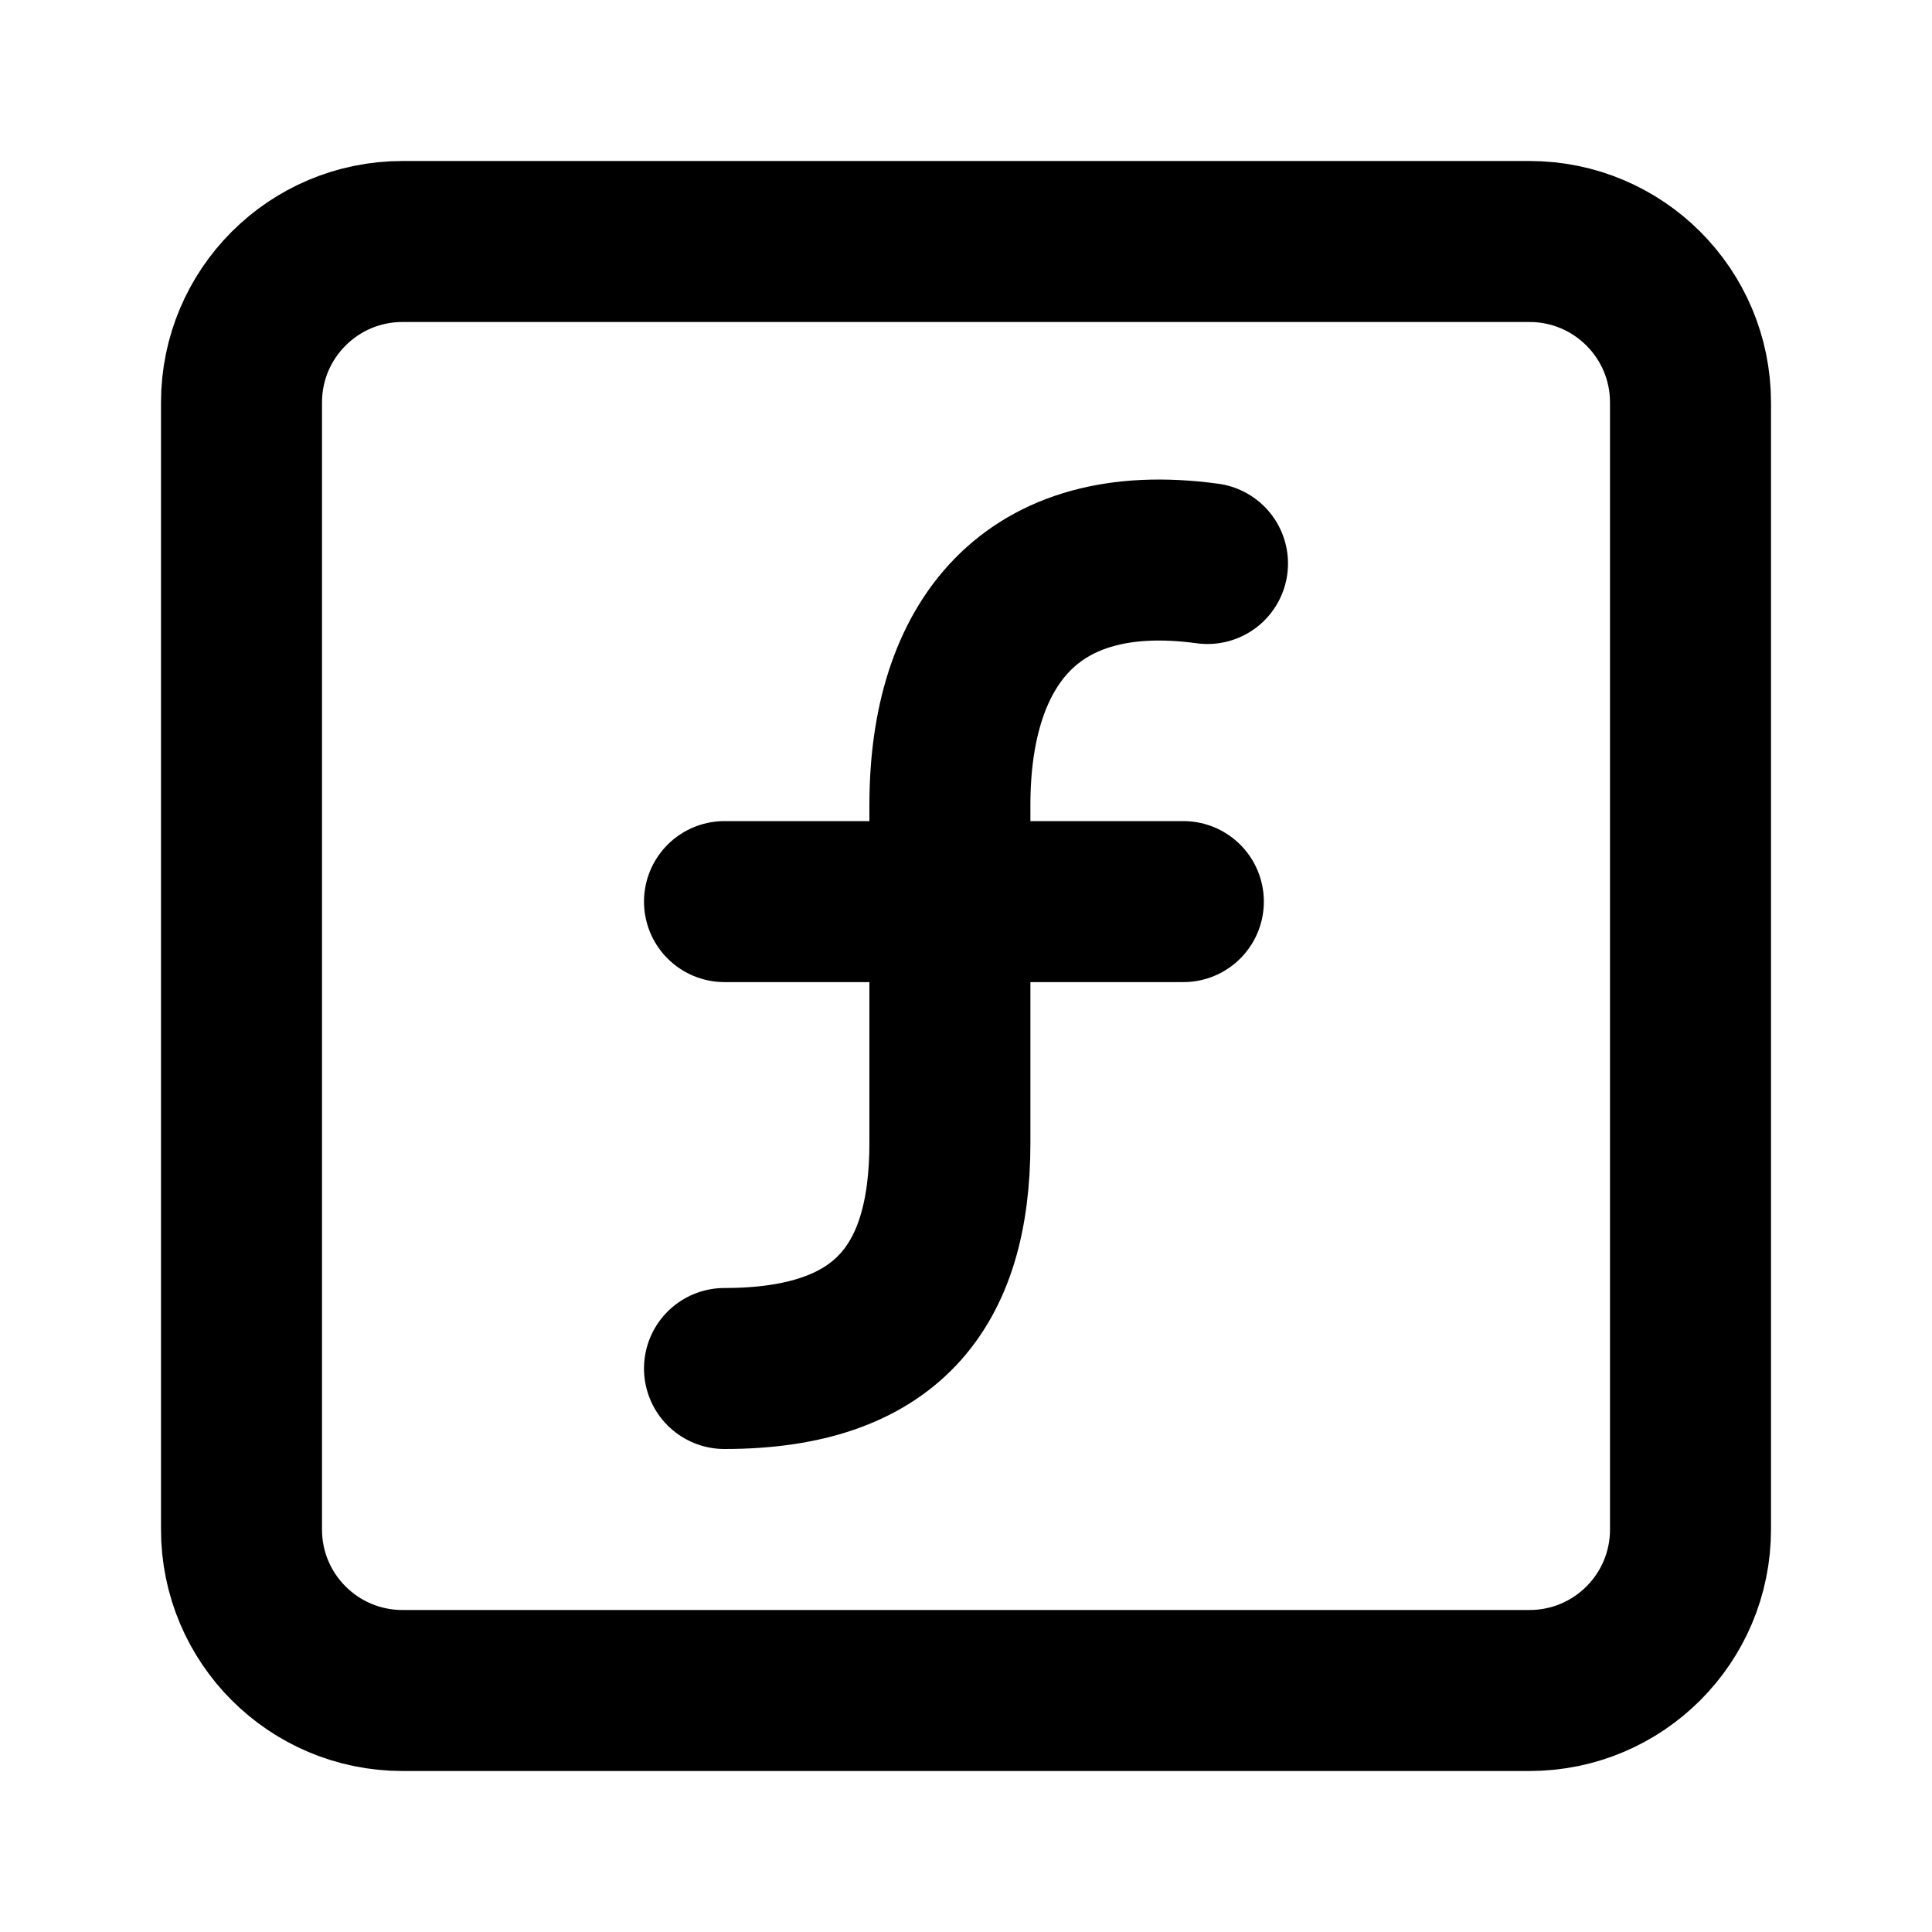 <?xml version="1.0" encoding="UTF-8"?> <svg xmlns="http://www.w3.org/2000/svg" width="24" height="24" viewBox="0 0 24 24" fill="none"><path d="M19 3H5C3.895 3 3 3.895 3 5V19C3 20.105 3.895 21 5 21H19C20.105 21 21 20.105 21 19V5C21 3.895 20.105 3 19 3Z" stroke="black" stroke-width="2" stroke-linecap="round" stroke-linejoin="round"></path><path d="M9 17C11 17 11.8 16 11.8 14.2V10C11.8 8 12.8 6.7 15 7" stroke="black" stroke-width="2" stroke-linecap="round" stroke-linejoin="round"></path><path d="M9 11.2H14.7" stroke="black" stroke-width="2" stroke-linecap="round" stroke-linejoin="round"></path></svg> 